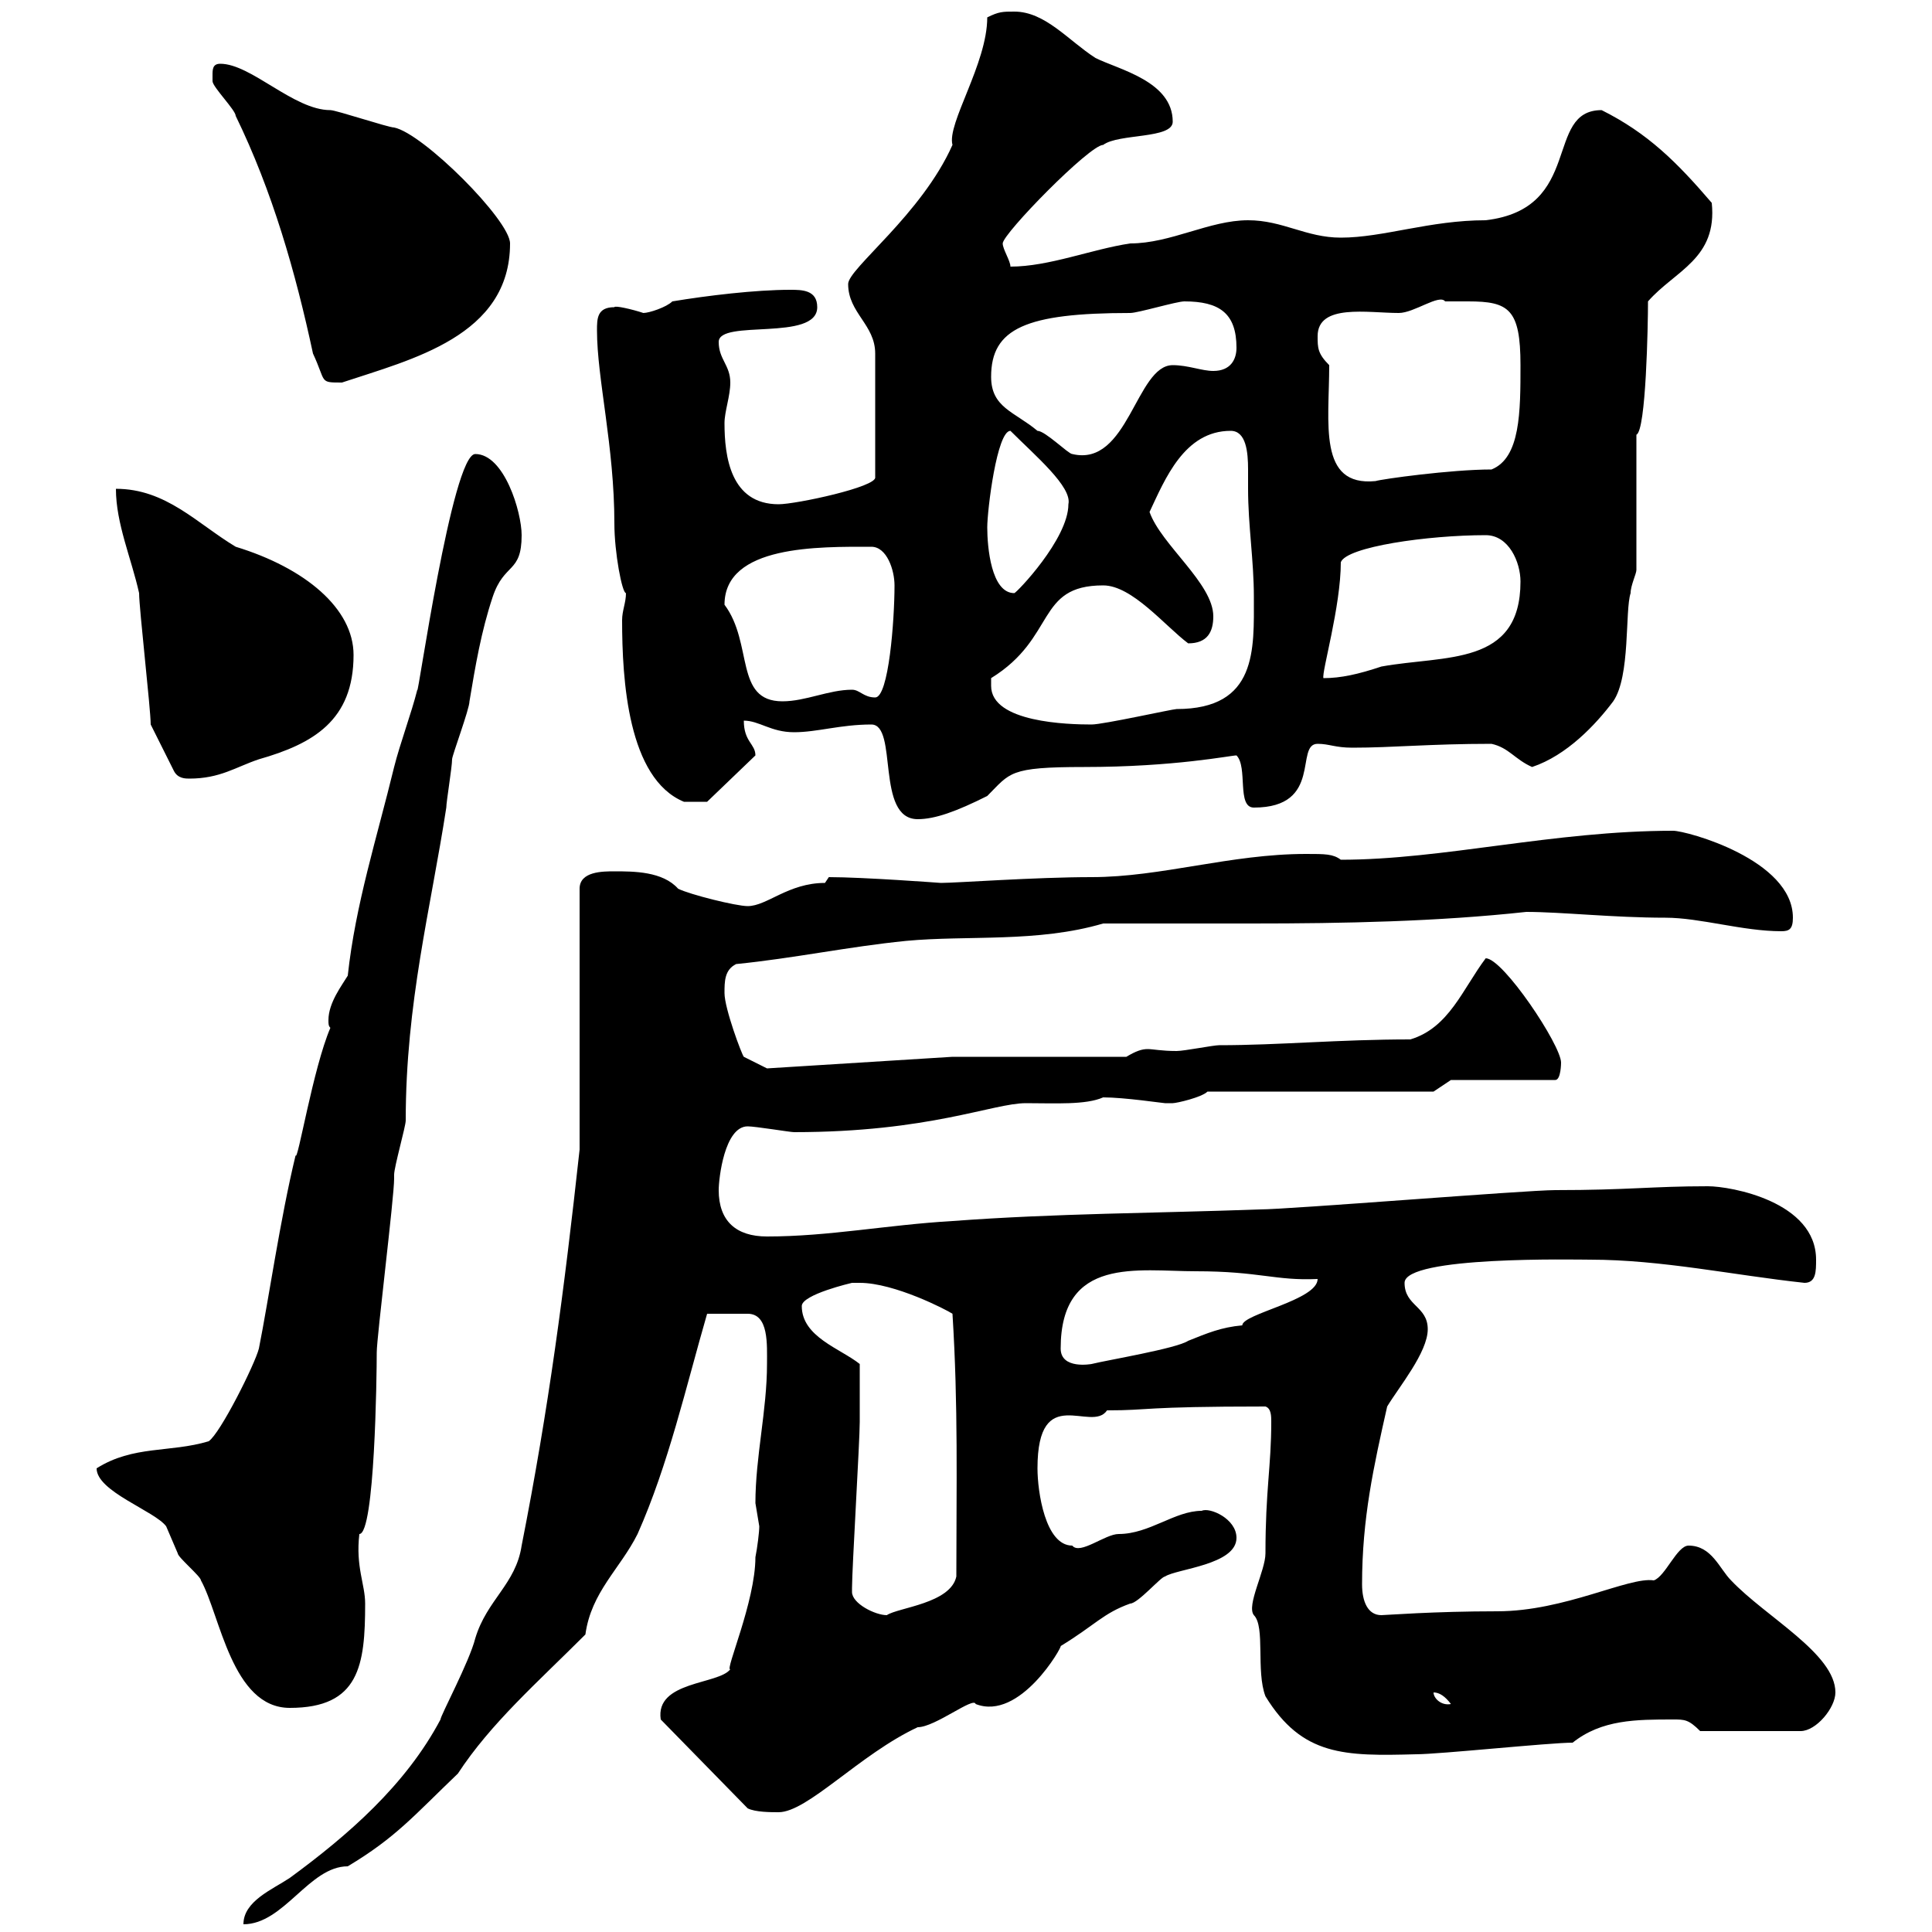 <svg xmlns="http://www.w3.org/2000/svg" xmlns:xlink="http://www.w3.org/1999/xlink" width="300" height="300"><path d="M90 178.50C87.60 200.40 85.20 218.70 81 240C80.10 246 75.60 248.40 73.80 254.40C72.90 258 68.40 266.40 68.40 267C63 277.20 54 285 45 291.60C42.30 293.40 37.80 295.20 37.80 298.80C44.10 298.80 48 289.80 54 289.80C61.50 285.30 64.20 282 71.10 275.40C76.20 267.60 83.40 261.30 90.90 253.80C91.80 247.20 96.30 243.60 99 238.20C103.80 227.40 106.50 215.40 109.80 204L116.10 204C119.40 204 119.10 208.80 119.10 211.80C119.10 219 117.30 226.20 117.30 233.40C117.30 233.40 117.90 237 117.90 237C117.90 237.90 117.60 240.30 117.30 241.80C117.30 248.70 112.50 259.50 113.40 259.20C111.60 261.60 101.70 261 102.60 267L116.10 280.80C117.30 281.40 119.70 281.40 120.90 281.40C125.40 281.40 133.50 272.40 142.50 268.20C145.20 268.20 151.20 263.40 151.50 264.60C158.40 267.30 165 255.60 164.70 255.60C170.10 252.30 171.30 250.50 175.50 249C176.70 249 180.30 244.80 180.90 244.80C182.70 243.60 192 243 192 238.80C192 235.80 187.80 234 186.60 234.60C182.40 234.60 178.50 238.20 173.70 238.20C171.60 238.20 167.70 241.50 166.50 240C162.30 240 161.10 231.60 161.10 228C161.10 214.50 169.50 222.60 171.90 219C178.80 219 177 218.40 196.50 218.40C197.40 218.70 197.40 219.90 197.40 220.80C197.40 227.70 196.50 231.30 196.50 241.20C196.50 243.90 193.50 249.30 194.70 250.80C196.50 252.60 195 259.50 196.50 263.40C202.20 272.70 208.80 272.70 219.90 272.40C223.50 272.40 240.60 270.60 244.20 270.60C248.70 267 254.10 267 259.80 267C261.60 267 262.20 267 264 268.80L279.60 268.80C282 268.80 285 265.20 285 262.80C285 256.80 274.20 251.10 268.80 245.40C267 243.60 265.80 240 262.20 240C260.40 240 258.60 244.80 256.80 245.40C252.90 244.80 243 250.20 232.50 250.20C222.60 250.20 215.10 250.80 214.50 250.80C212.40 250.80 211.50 248.70 211.50 246C211.50 235.80 213.30 227.70 215.40 218.40C217.20 215.40 221.70 210 221.70 206.40C221.70 202.80 218.10 202.80 218.10 199.20C218.10 195 244.80 195.60 246.90 195.60C258 195.60 269.10 198 280.20 199.20C282 199.20 282 197.40 282 195.60C282 186.60 268.80 184.20 265.20 184.20C256.50 184.20 252.90 184.80 241.50 184.80C237 184.80 200.10 187.80 195.60 187.80C179.10 188.40 164.10 188.40 147.90 189.60C137.70 190.20 128.70 192 119.10 192C114.30 192 111.60 189.60 111.60 184.80C111.60 183 112.50 174.90 116.10 174.90C117.30 174.90 122.70 175.80 123.30 175.80C144.30 175.80 154.20 171.30 159.30 171.30C163.80 171.30 168.60 171.60 171.30 170.40C174.60 170.40 180.60 171.30 180.90 171.30C180.90 171.30 182.10 171.30 182.10 171.30C182.70 171.30 186.60 170.40 187.50 169.50L222.60 169.50L225.30 167.70L241.50 167.70C242.40 167.70 242.40 165 242.40 165C242.40 162.30 233.40 148.80 230.70 148.80C227.10 153.60 225 159.60 219 161.40C207.90 161.40 198.60 162.30 189.30 162.30C188.40 162.30 183.90 163.20 182.70 163.20C180.30 163.20 179.10 162.90 178.20 162.90C177.30 162.90 176.40 163.20 174.90 164.10L147.90 164.10L119.10 165.90L115.50 164.10C115.20 163.80 112.50 156.60 112.50 154.20C112.50 152.40 112.50 150.60 114.30 149.70C123.30 148.80 131.70 147 140.70 146.10C150.30 145.20 161.10 146.40 171.30 143.40C178.80 143.40 186.60 143.40 194.40 143.40C208.80 143.40 223.20 143.10 237 141.60C242.40 141.60 250.50 142.50 258.60 142.50C264 142.50 270.60 144.60 276.60 144.60C277.80 144.60 278.40 144.30 278.40 142.50C278.40 133.50 261.90 129 259.80 129C241.20 129 224.10 133.50 208.20 133.50C207 132.60 205.80 132.60 202.80 132.60C191.10 132.60 180.30 136.20 169.50 136.20C160.80 136.20 148.50 137.10 146.10 137.10C146.10 137.10 134.10 136.20 128.70 136.20C128.70 136.20 128.10 137.10 128.10 137.10C122.40 137.10 119.10 140.70 116.10 140.70C114.30 140.70 107.10 138.90 105.30 138C102.90 135.30 98.40 135.30 95.40 135.30C93.60 135.30 90 135.30 90 138ZM15 228C15 231.60 24 234.60 25.80 237C25.80 237 27.60 241.20 27.60 241.20C27.60 241.80 31.20 244.80 31.20 245.40C34.20 250.80 36 265.20 45 265.20C55.80 265.20 56.70 258.60 56.70 249C56.70 246 55.20 243.30 55.80 238.20C58.20 238.20 58.50 213.60 58.50 210C58.50 207.60 61.20 186 61.20 183C61.20 183 61.20 182.40 61.20 182.40C61.20 181.20 63 174.90 63 174C63 155.70 66.90 141 69.30 125.40C69.30 124.50 70.20 119.10 70.20 117.90C70.20 117.30 72.90 110.10 72.90 108.90C73.80 103.50 74.70 98.10 76.50 92.70C78.30 87.30 81 89.10 81 83.10C81 79.50 78.30 70.50 73.80 70.50C70.20 70.50 64.80 108.90 64.80 107.10C63.90 110.70 62.10 115.50 61.20 119.10C58.50 130.20 55.20 140.40 54 151.50C53.10 153 51 155.70 51 158.40C51 159 51 159.30 51.30 159.60C48.60 165.90 46.20 180.60 45.90 179.40C43.50 189.30 41.70 201.90 40.20 209.40C39.60 211.80 34.20 222.60 32.40 223.80C26.40 225.60 20.70 224.40 15 228ZM222.60 262.80C223.50 262.80 224.40 263.40 225.30 264.60C223.80 264.90 222.60 263.70 222.60 262.80ZM132.30 247.20C132.30 246.60 132.30 246.60 132.30 246.60C132.30 243.60 133.50 223.80 133.50 220.80C133.50 218.70 133.50 214.80 133.50 211.80C130.50 209.40 124.50 207.60 124.50 202.80C124.50 201 132.30 199.20 132.30 199.20C132.30 199.20 133.50 199.20 133.50 199.20C138.90 199.20 147 203.40 147.90 204C148.80 218.40 148.50 230.40 148.50 244.80C147.60 249 139.50 249.60 137.70 250.80C135.90 250.80 132.30 249 132.30 247.20ZM164.70 209.40C164.70 195 176.70 197.40 185.70 197.40C195.60 197.40 198 198.90 204.60 198.60C204.60 201.90 192.90 204 192.90 205.80C189.60 206.10 187.50 207 184.50 208.20C182.70 209.40 171.90 211.20 169.50 211.80C169.50 211.80 164.70 212.70 164.70 209.40ZM135.30 112.50C139.50 112.50 135.90 127.20 142.50 127.20C145.20 127.20 148.50 126 153.30 123.60C156.90 120 156.60 119.10 168.30 119.10C182.40 119.10 191.10 117.30 192 117.30C193.80 119.10 192 125.40 194.70 125.40C205.50 125.40 201 115.50 204.60 115.50C206.40 115.50 207.30 116.10 210 116.10C216.30 116.10 222 115.50 231.60 115.50C234.30 116.10 235.20 117.90 237.90 119.10C243.30 117.30 247.80 112.50 250.50 108.90C253.20 105 252.30 94.80 253.20 92.10C253.20 90.90 254.10 89.10 254.10 88.50L254.10 67.50C255.60 66.90 255.90 50.40 255.90 46.80C260.10 42 266.70 40.20 265.80 31.50C260.40 25.20 255.90 20.70 248.70 17.10C239.70 17.10 246 32.40 230.70 34.20C222 34.20 214.80 36.90 208.20 36.90C202.80 36.90 199.20 34.20 193.80 34.20C187.80 34.20 181.80 37.80 175.50 37.80C169.50 38.70 162.90 41.40 156.90 41.40C156.90 40.50 155.70 38.70 155.70 37.80C155.70 36.30 169.20 22.50 171.30 22.50C173.70 20.70 182.10 21.60 182.10 18.90C182.10 12.60 173.70 10.80 170.10 9C165.90 6.30 162.30 1.80 157.50 1.80C155.70 1.80 155.10 1.80 153.30 2.70C153.30 9.90 147 19.20 147.90 22.50C143.10 33.30 131.70 41.70 131.70 44.10C131.70 48.60 135.90 50.40 135.90 54.90L135.90 74.10C136.20 75.60 123.60 78.30 120.90 78.30C113.40 78.30 112.50 70.80 112.50 65.70C112.50 63.90 113.40 61.50 113.40 59.40C113.40 56.70 111.60 55.80 111.60 53.10C111.60 49.50 126.90 53.10 126.90 47.70C126.90 45 124.50 45 122.70 45C117.30 45 109.80 45.90 104.40 46.80C103.50 47.70 100.80 48.60 99.90 48.60C98.10 48 95.40 47.40 95.40 47.70C92.70 47.70 92.70 49.50 92.70 51.30C92.70 58.80 95.40 69.30 95.40 81.30C95.40 85.80 96.60 92.10 97.20 92.10C97.20 93.60 96.60 94.80 96.60 96.30C96.60 105.60 97.50 120.90 106.20 124.50L109.80 124.50L117.30 117.30C117.30 115.50 115.50 115.20 115.50 111.90C117.90 111.90 119.70 113.70 123.30 113.70C126.90 113.70 130.50 112.50 135.30 112.50ZM23.40 112.50L27 119.70C27.60 120.90 28.80 120.90 29.40 120.90C34.20 120.90 36.60 119.10 40.20 117.90C48.60 115.50 54.90 111.90 54.90 101.70C54.90 94.50 47.40 88.20 36.60 84.90C30.60 81.30 25.80 75.90 18 75.90C18 81.30 20.40 86.70 21.60 92.10C21.60 94.50 23.40 110.10 23.40 112.50ZM153.90 106.50C153.90 106.50 153.90 105.30 153.90 105.30C164.10 99 160.80 90.90 171.30 90.90C175.80 90.90 180.90 97.20 184.50 99.90C187.50 99.90 188.40 98.10 188.40 95.70C188.40 90.60 180.30 84.60 178.50 79.50C180.90 74.40 183.90 66.90 191.10 66.90C193.50 66.90 193.80 70.20 193.80 72.90C193.80 74.10 193.80 75 193.80 75.90C193.80 81.60 194.70 87 194.70 92.70C194.70 100.80 195.30 110.10 182.70 110.10C182.10 110.10 171.30 112.50 169.50 112.50C165.90 112.50 153.90 112.20 153.90 106.50ZM112.50 93.90C112.50 84.60 127.20 84.90 135.30 84.90C137.70 84.90 138.90 88.50 138.90 90.90C138.90 96.30 138 108.30 135.90 108.30C134.10 108.30 133.50 107.10 132.30 107.10C128.70 107.10 125.10 108.90 121.50 108.90C114 108.90 117 99.90 112.50 93.90ZM208.20 87.30C209.10 84.90 221.70 83.10 230.70 83.10C234.30 83.10 236.10 87.30 236.10 90.30C236.10 103.50 224.40 101.70 214.50 103.50C210.90 104.70 208.20 105.30 205.50 105.30C205.20 104.40 208.20 94.20 208.20 87.30ZM153.30 81.90C153.30 79.20 154.80 66.90 156.90 66.90C160.80 70.80 166.50 75.60 165.90 78.30C165.90 83.70 157.80 92.10 157.50 92.10C153.90 92.10 153.30 84.90 153.30 81.90ZM206.40 56.70C204.60 54.90 204.60 54 204.60 52.20C204.60 47.10 212.40 48.60 217.20 48.60C219.60 48.60 223.50 45.60 224.40 46.80C225.60 46.80 226.80 46.80 228 46.80C234.30 46.80 236.10 48 236.10 56.70C236.10 63.90 236.10 71.10 231.60 72.90C225.30 72.90 214.50 74.40 213.60 74.70C204.60 75.60 206.40 65.70 206.40 56.70ZM153.90 58.50C153.90 51 159.30 48.60 175.50 48.60C176.70 48.60 182.70 46.80 183.90 46.80C189.30 46.80 192 48.60 192 54C192 55.80 191.10 57.60 188.40 57.60C186.60 57.60 184.50 56.70 182.10 56.70C176.40 56.70 175.20 72.60 166.50 70.50C165.90 70.50 162.30 66.90 161.10 66.90C157.50 63.90 153.90 63.30 153.90 58.50ZM33 11.70C33 11.70 33 12.60 33 12.60C33 13.50 36.60 17.10 36.60 18C42.30 29.70 45.90 42.30 48.60 54.90C50.70 59.40 49.50 59.40 53.10 59.40C63.90 55.80 79.20 52.20 79.20 37.80C79.20 34.20 65.70 20.70 61.20 19.80C60.30 19.80 52.20 17.10 51.30 17.10C45.60 17.10 39 9.90 34.20 9.90C33 9.90 33 10.80 33 11.70Z"/></svg>
